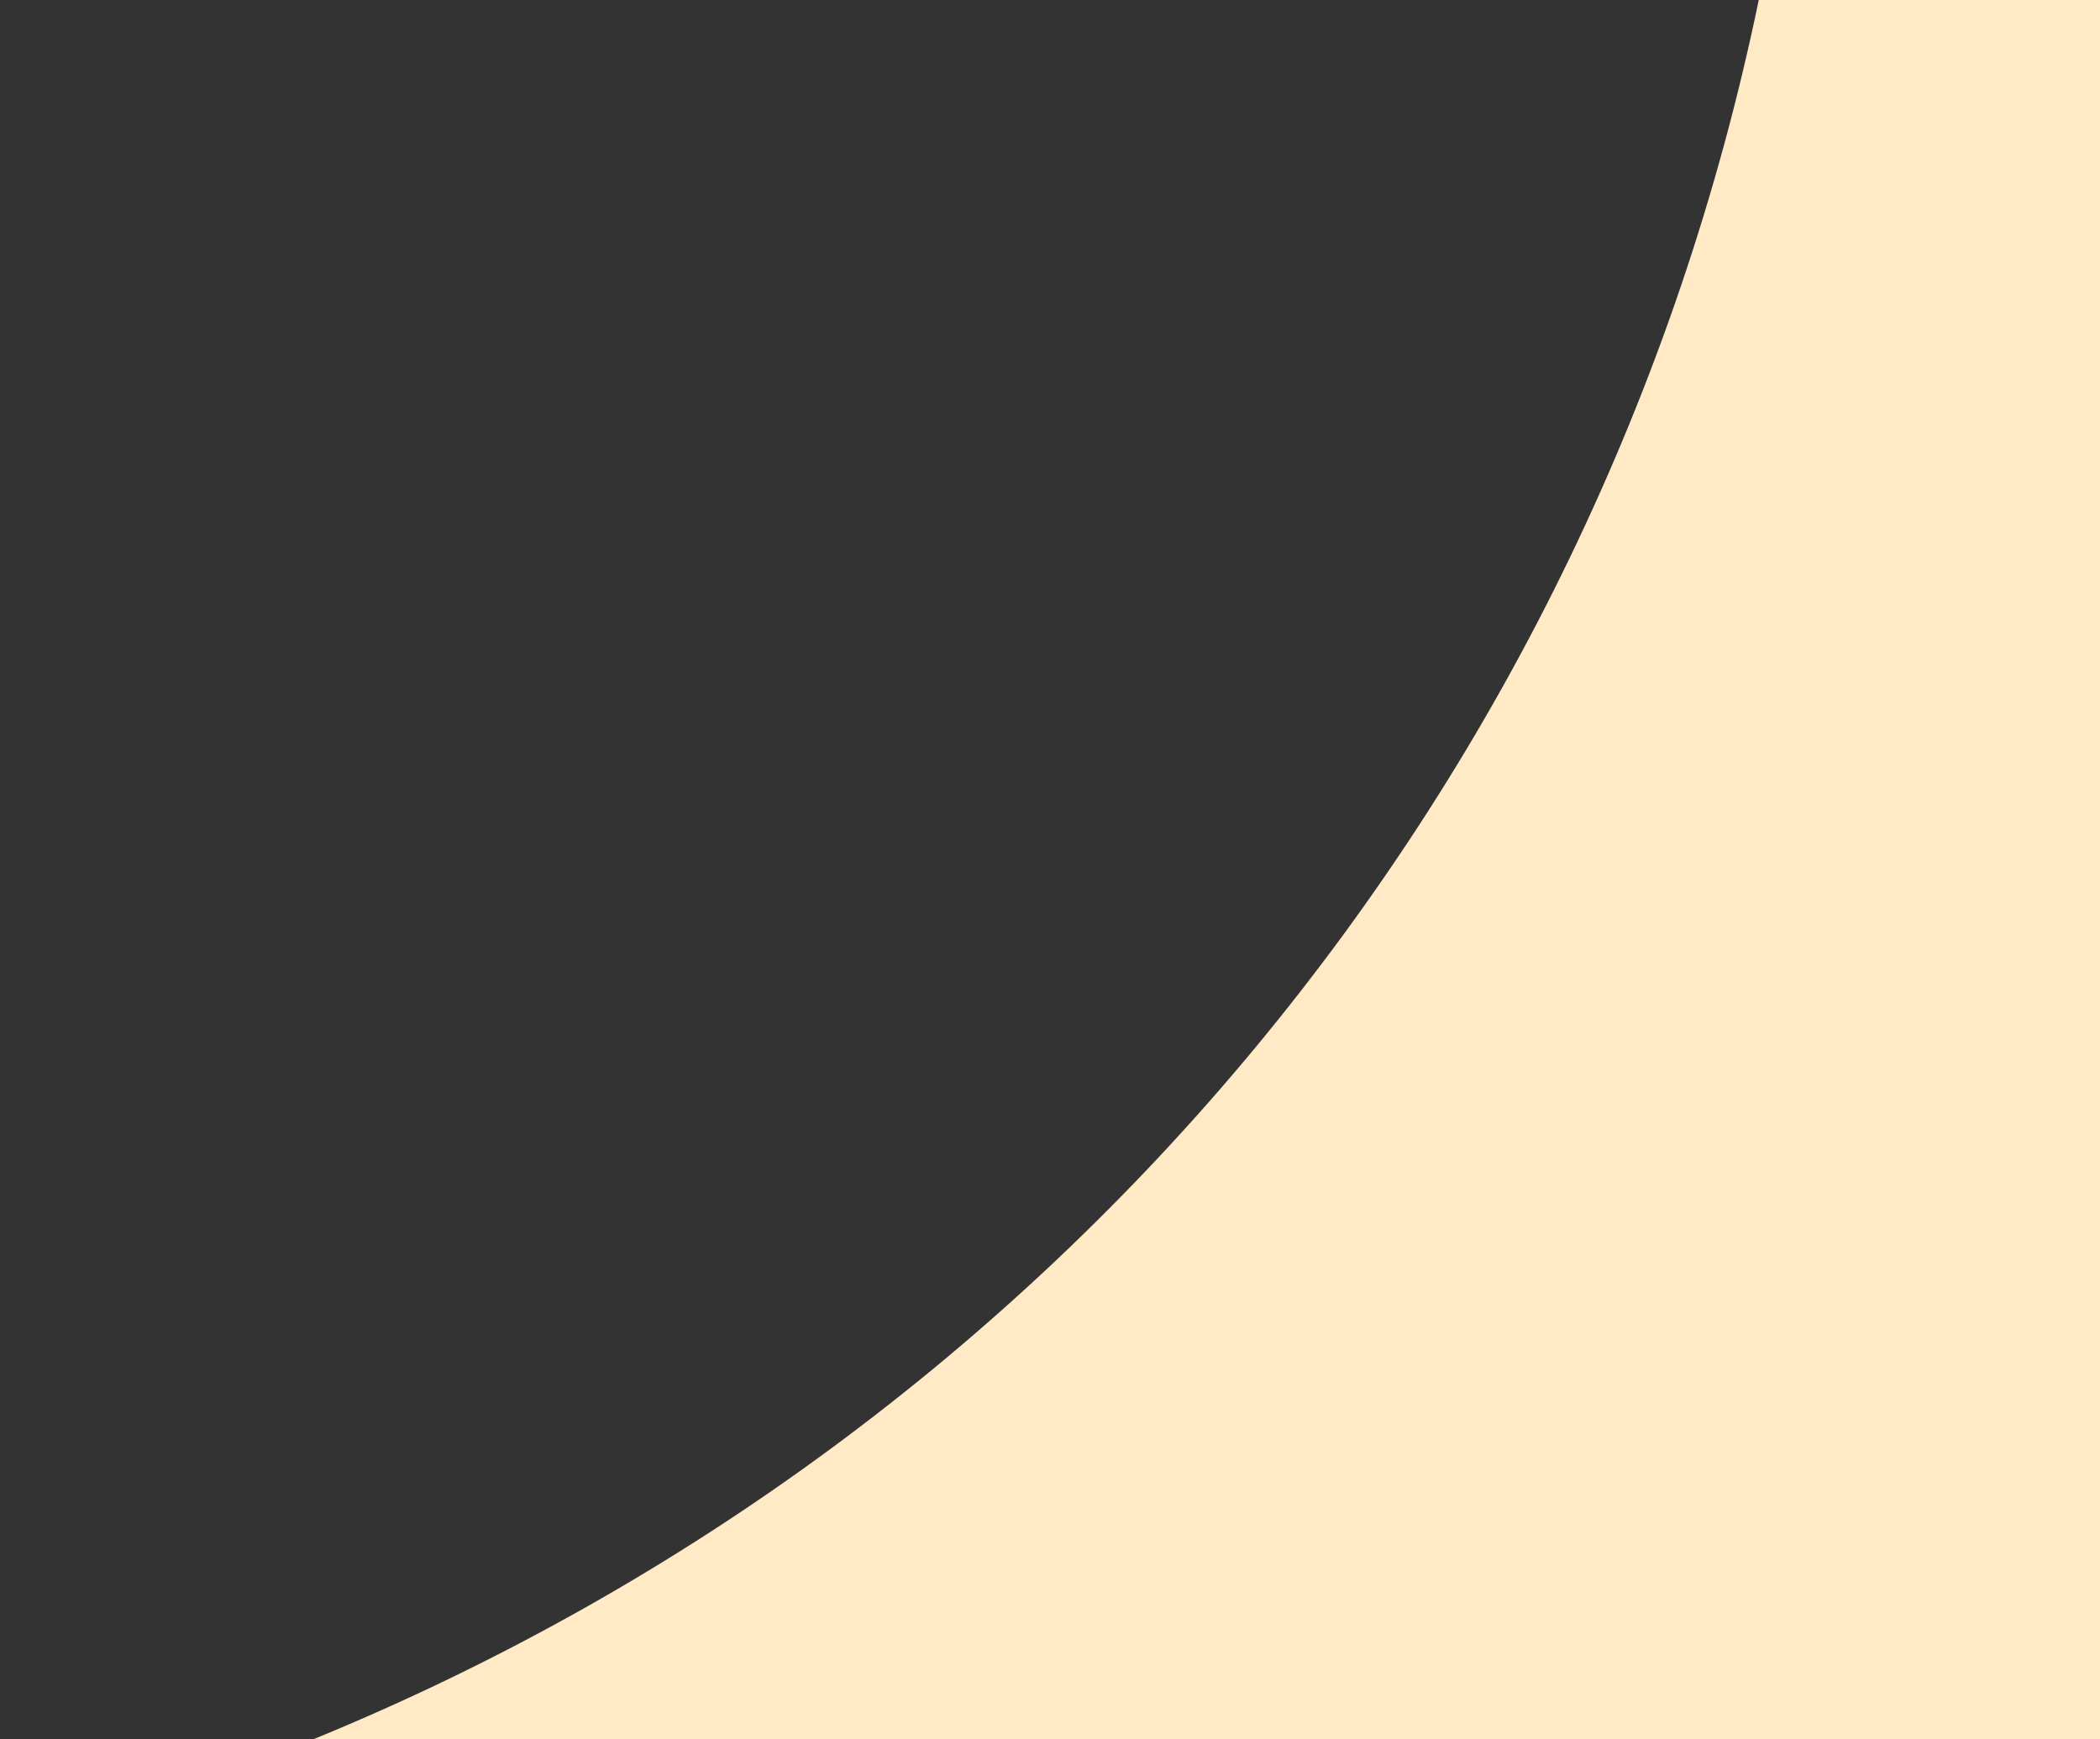 <?xml version="1.0" encoding="utf-8"?>
<!-- Generator: Adobe Illustrator 27.1.1, SVG Export Plug-In . SVG Version: 6.00 Build 0)  -->
<svg version="1.1" id="Ebene_1" xmlns="http://www.w3.org/2000/svg" xmlns:xlink="http://www.w3.org/1999/xlink" x="0px" y="0px"
	 viewBox="0 0 640 530" enable-background="new 0 0 640 530" xml:space="preserve">
<rect x="0" y="0" width="640" height="530" fill="#333333" stroke="none"/>
<path id="path-1_00000042004310517728798530000008978779902817025699_" fill-rule="evenodd" clip-rule="evenodd" fill="#FFEAC5" d="
	M640,0v530l-544.5,0C323.4,436.7,486.9,237.2,536,0L640,0z"/>
</svg>
